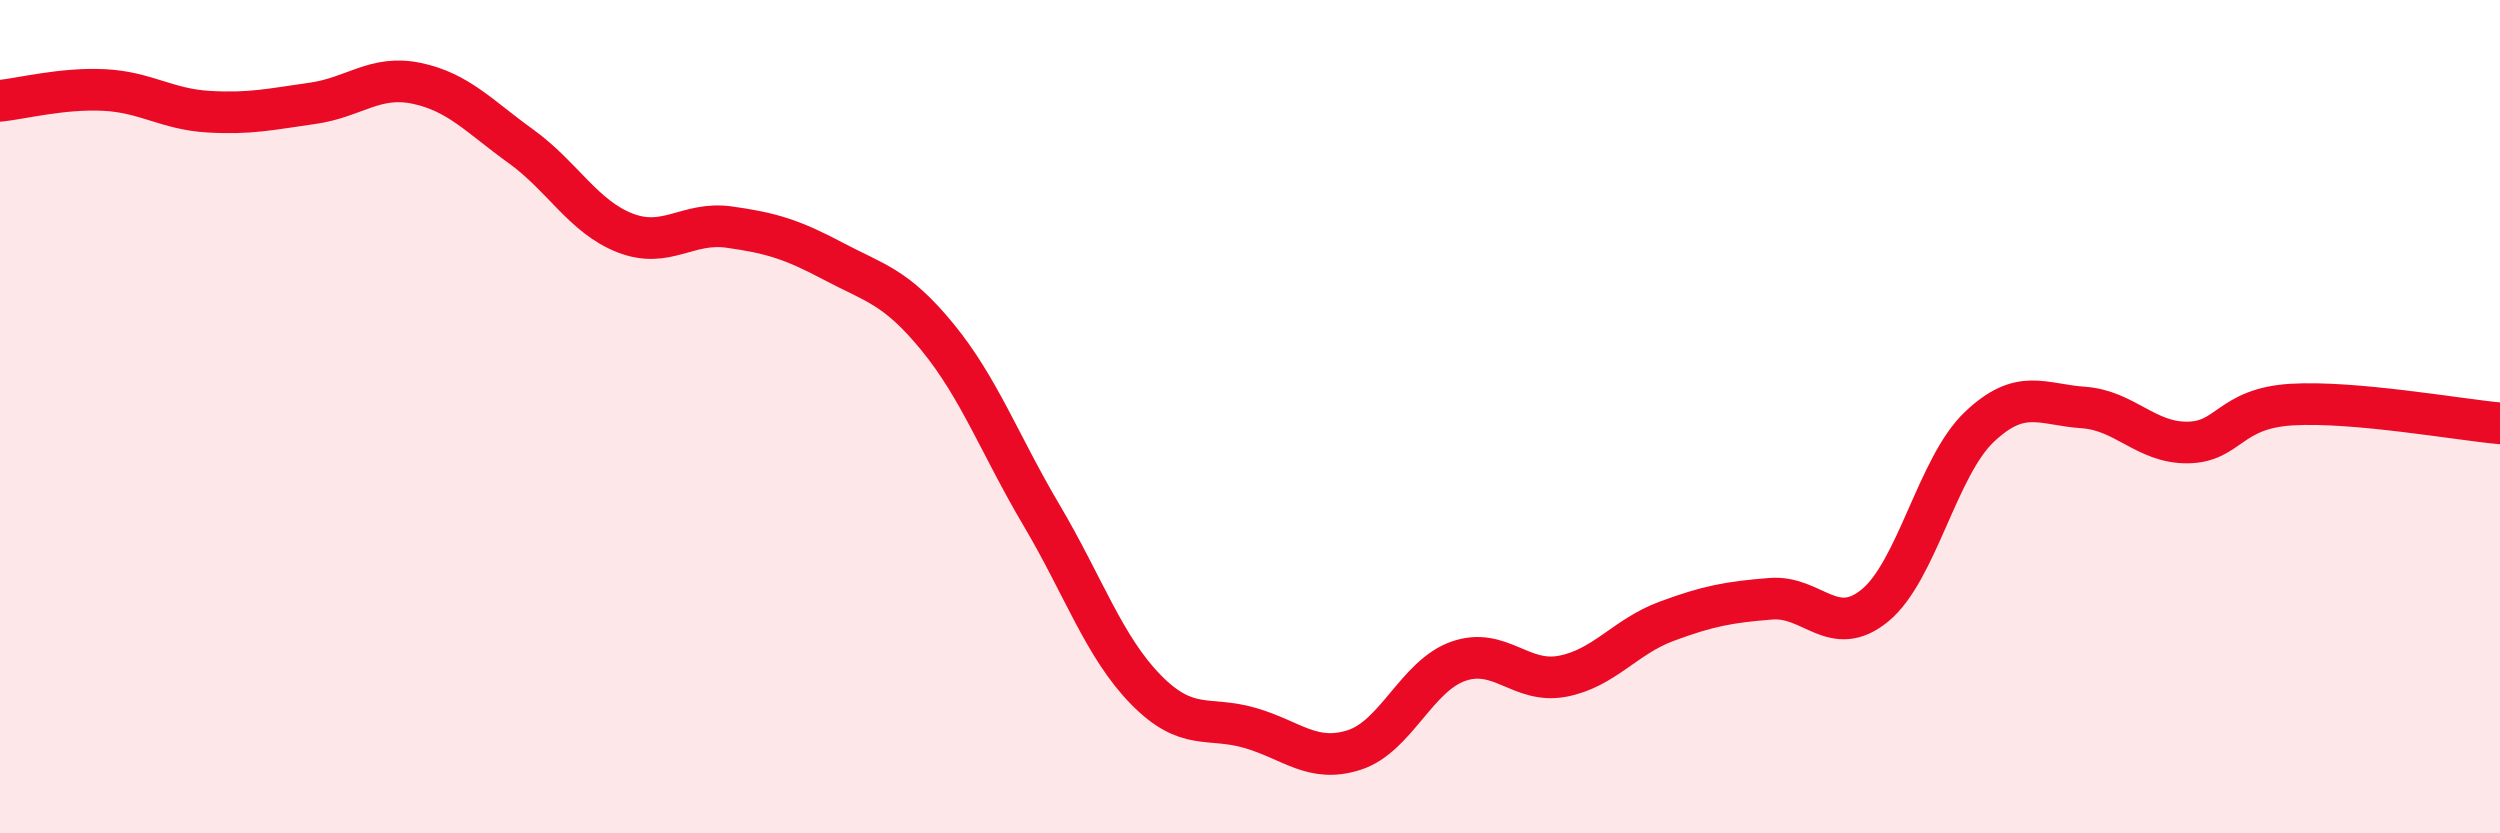 
    <svg width="60" height="20" viewBox="0 0 60 20" xmlns="http://www.w3.org/2000/svg">
      <path
        d="M 0,2.42 C 0.5,2.37 1.5,2.11 2.5,2.16 C 3.5,2.21 4,2.62 5,2.68 C 6,2.74 6.5,2.62 7.5,2.48 C 8.5,2.34 9,1.79 10,2 C 11,2.21 11.5,2.79 12.5,3.51 C 13.5,4.23 14,5.2 15,5.59 C 16,5.98 16.5,5.31 17.5,5.45 C 18.5,5.59 19,5.74 20,6.27 C 21,6.8 21.5,6.87 22.5,8.09 C 23.5,9.31 24,10.68 25,12.37 C 26,14.06 26.5,15.53 27.5,16.55 C 28.5,17.57 29,17.18 30,17.47 C 31,17.76 31.5,18.32 32.5,18 C 33.5,17.68 34,16.22 35,15.87 C 36,15.52 36.5,16.42 37.5,16.23 C 38.5,16.04 39,15.28 40,14.91 C 41,14.54 41.5,14.45 42.5,14.37 C 43.5,14.29 44,15.35 45,14.53 C 46,13.71 46.5,11.2 47.5,10.25 C 48.5,9.3 49,9.71 50,9.78 C 51,9.85 51.5,10.63 52.5,10.62 C 53.5,10.61 53.5,9.8 55,9.71 C 56.5,9.62 59,10.07 60,10.16L60 20L0 20Z"
        fill="#EB0A25"
        opacity="0.1"
        stroke-linecap="round"
        stroke-linejoin="round"
      />
      <path
        d="M 0,2.42 C 0.5,2.37 1.5,2.11 2.5,2.16 C 3.5,2.21 4,2.62 5,2.68 C 6,2.74 6.5,2.62 7.5,2.48 C 8.5,2.34 9,1.79 10,2 C 11,2.21 11.5,2.79 12.5,3.51 C 13.5,4.23 14,5.2 15,5.59 C 16,5.98 16.5,5.31 17.5,5.45 C 18.5,5.59 19,5.74 20,6.27 C 21,6.8 21.5,6.87 22.5,8.09 C 23.5,9.31 24,10.68 25,12.37 C 26,14.06 26.5,15.53 27.5,16.55 C 28.5,17.57 29,17.18 30,17.47 C 31,17.76 31.5,18.32 32.5,18 C 33.5,17.68 34,16.22 35,15.87 C 36,15.52 36.5,16.42 37.5,16.23 C 38.5,16.04 39,15.28 40,14.91 C 41,14.54 41.5,14.45 42.5,14.37 C 43.5,14.29 44,15.35 45,14.53 C 46,13.71 46.5,11.2 47.5,10.25 C 48.5,9.3 49,9.71 50,9.78 C 51,9.85 51.5,10.63 52.5,10.62 C 53.5,10.61 53.5,9.8 55,9.71 C 56.5,9.62 59,10.07 60,10.16"
        stroke="#EB0A25"
        stroke-width="1"
        fill="none"
        stroke-linecap="round"
        stroke-linejoin="round"
      />
    </svg>
  